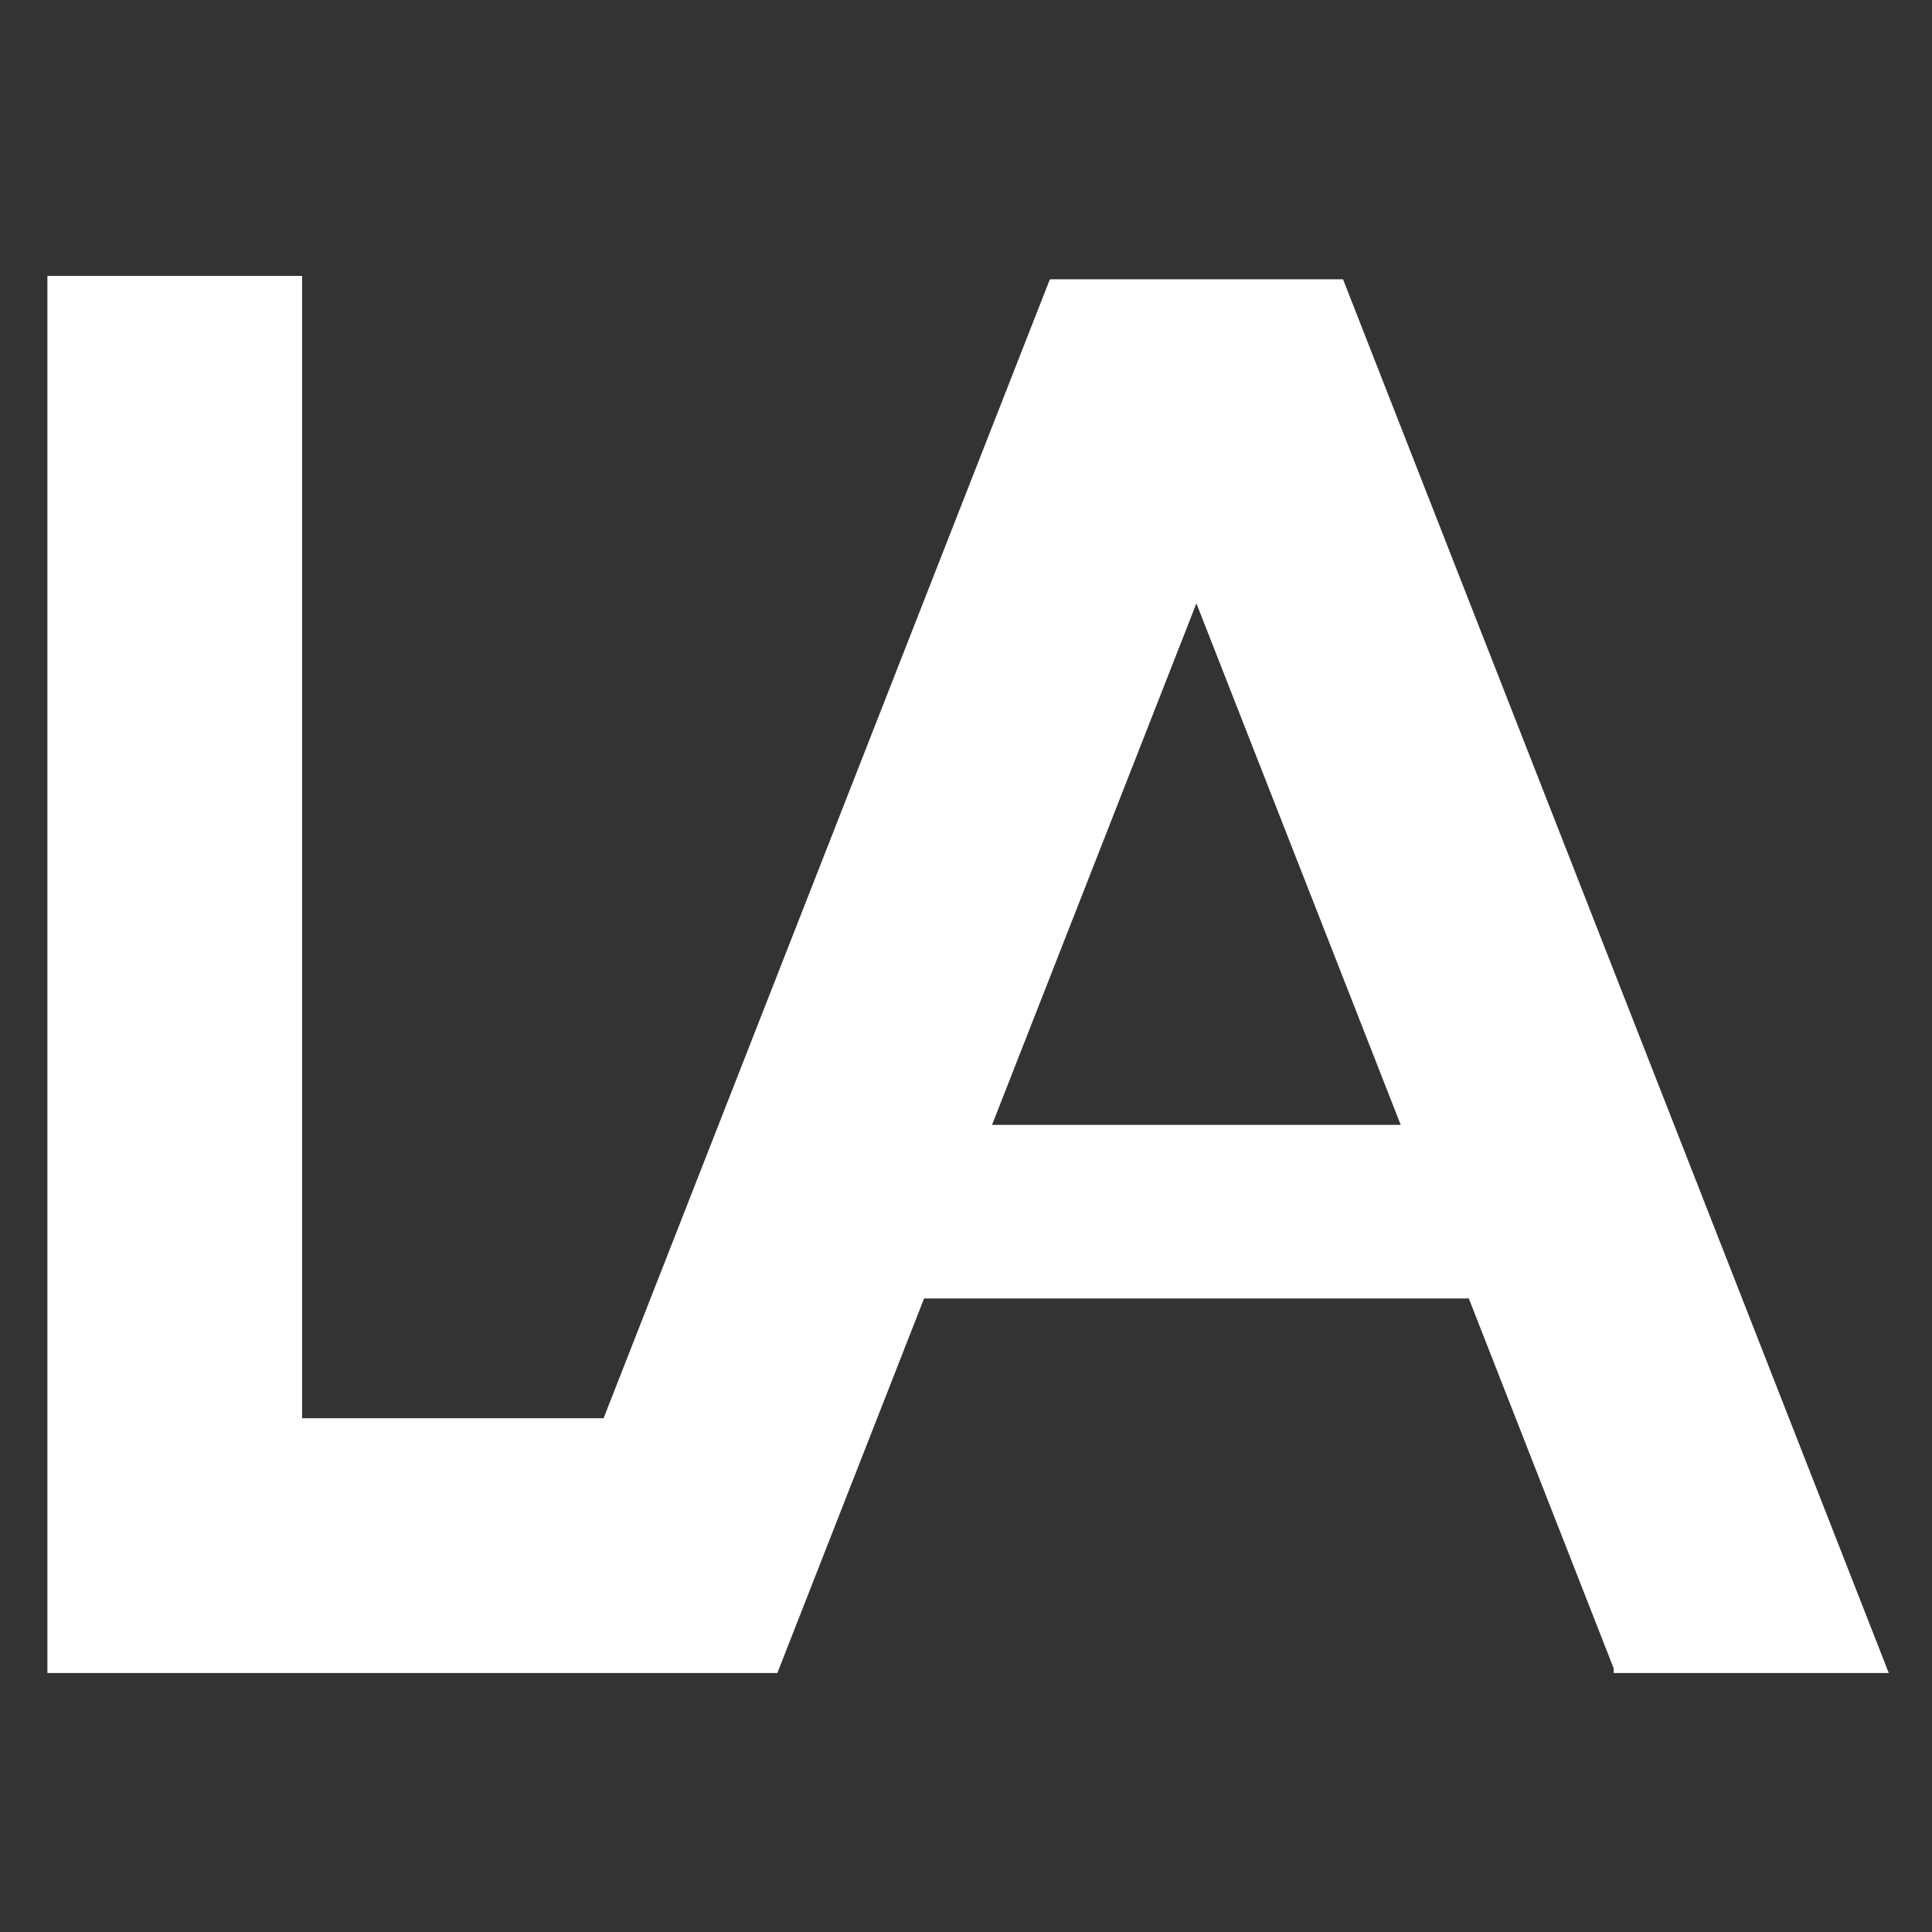<?xml version="1.0" encoding="utf-8"?>
<!-- Generator: Adobe Illustrator 16.0.0, SVG Export Plug-In . SVG Version: 6.00 Build 0)  -->
<!DOCTYPE svg PUBLIC "-//W3C//DTD SVG 1.1//EN" "http://www.w3.org/Graphics/SVG/1.1/DTD/svg11.dtd">
<svg version="1.1" id="Layer_1" xmlns="http://www.w3.org/2000/svg" xmlns:xlink="http://www.w3.org/1999/xlink" x="0px" y="0px"
	 viewBox="0 0 141.73 141.73" enable-background="new 0 0 141.73 141.73" xml:space="preserve" fill="#ffffff">
<rect x="0" y="0" width="141.73" height="141.73" fill="#333333" stroke="none"/>
<path fill="#ffffff" d="M98.523,20.487l-0.032,0.008v-0.008h-21.43v0.02l-0.042-0.02l-32.741,83.555H22.163V20.239H3.478V122.73
	H3.48h18.683h12.891h14.033h7.939l10.764-27.475h39.961l10.626,27.131v0.344h0.133h16.233h3.816L98.523,20.487z M72.775,82.52
	l14.992-38.257l14.989,38.257H72.775z"/>
</svg>
